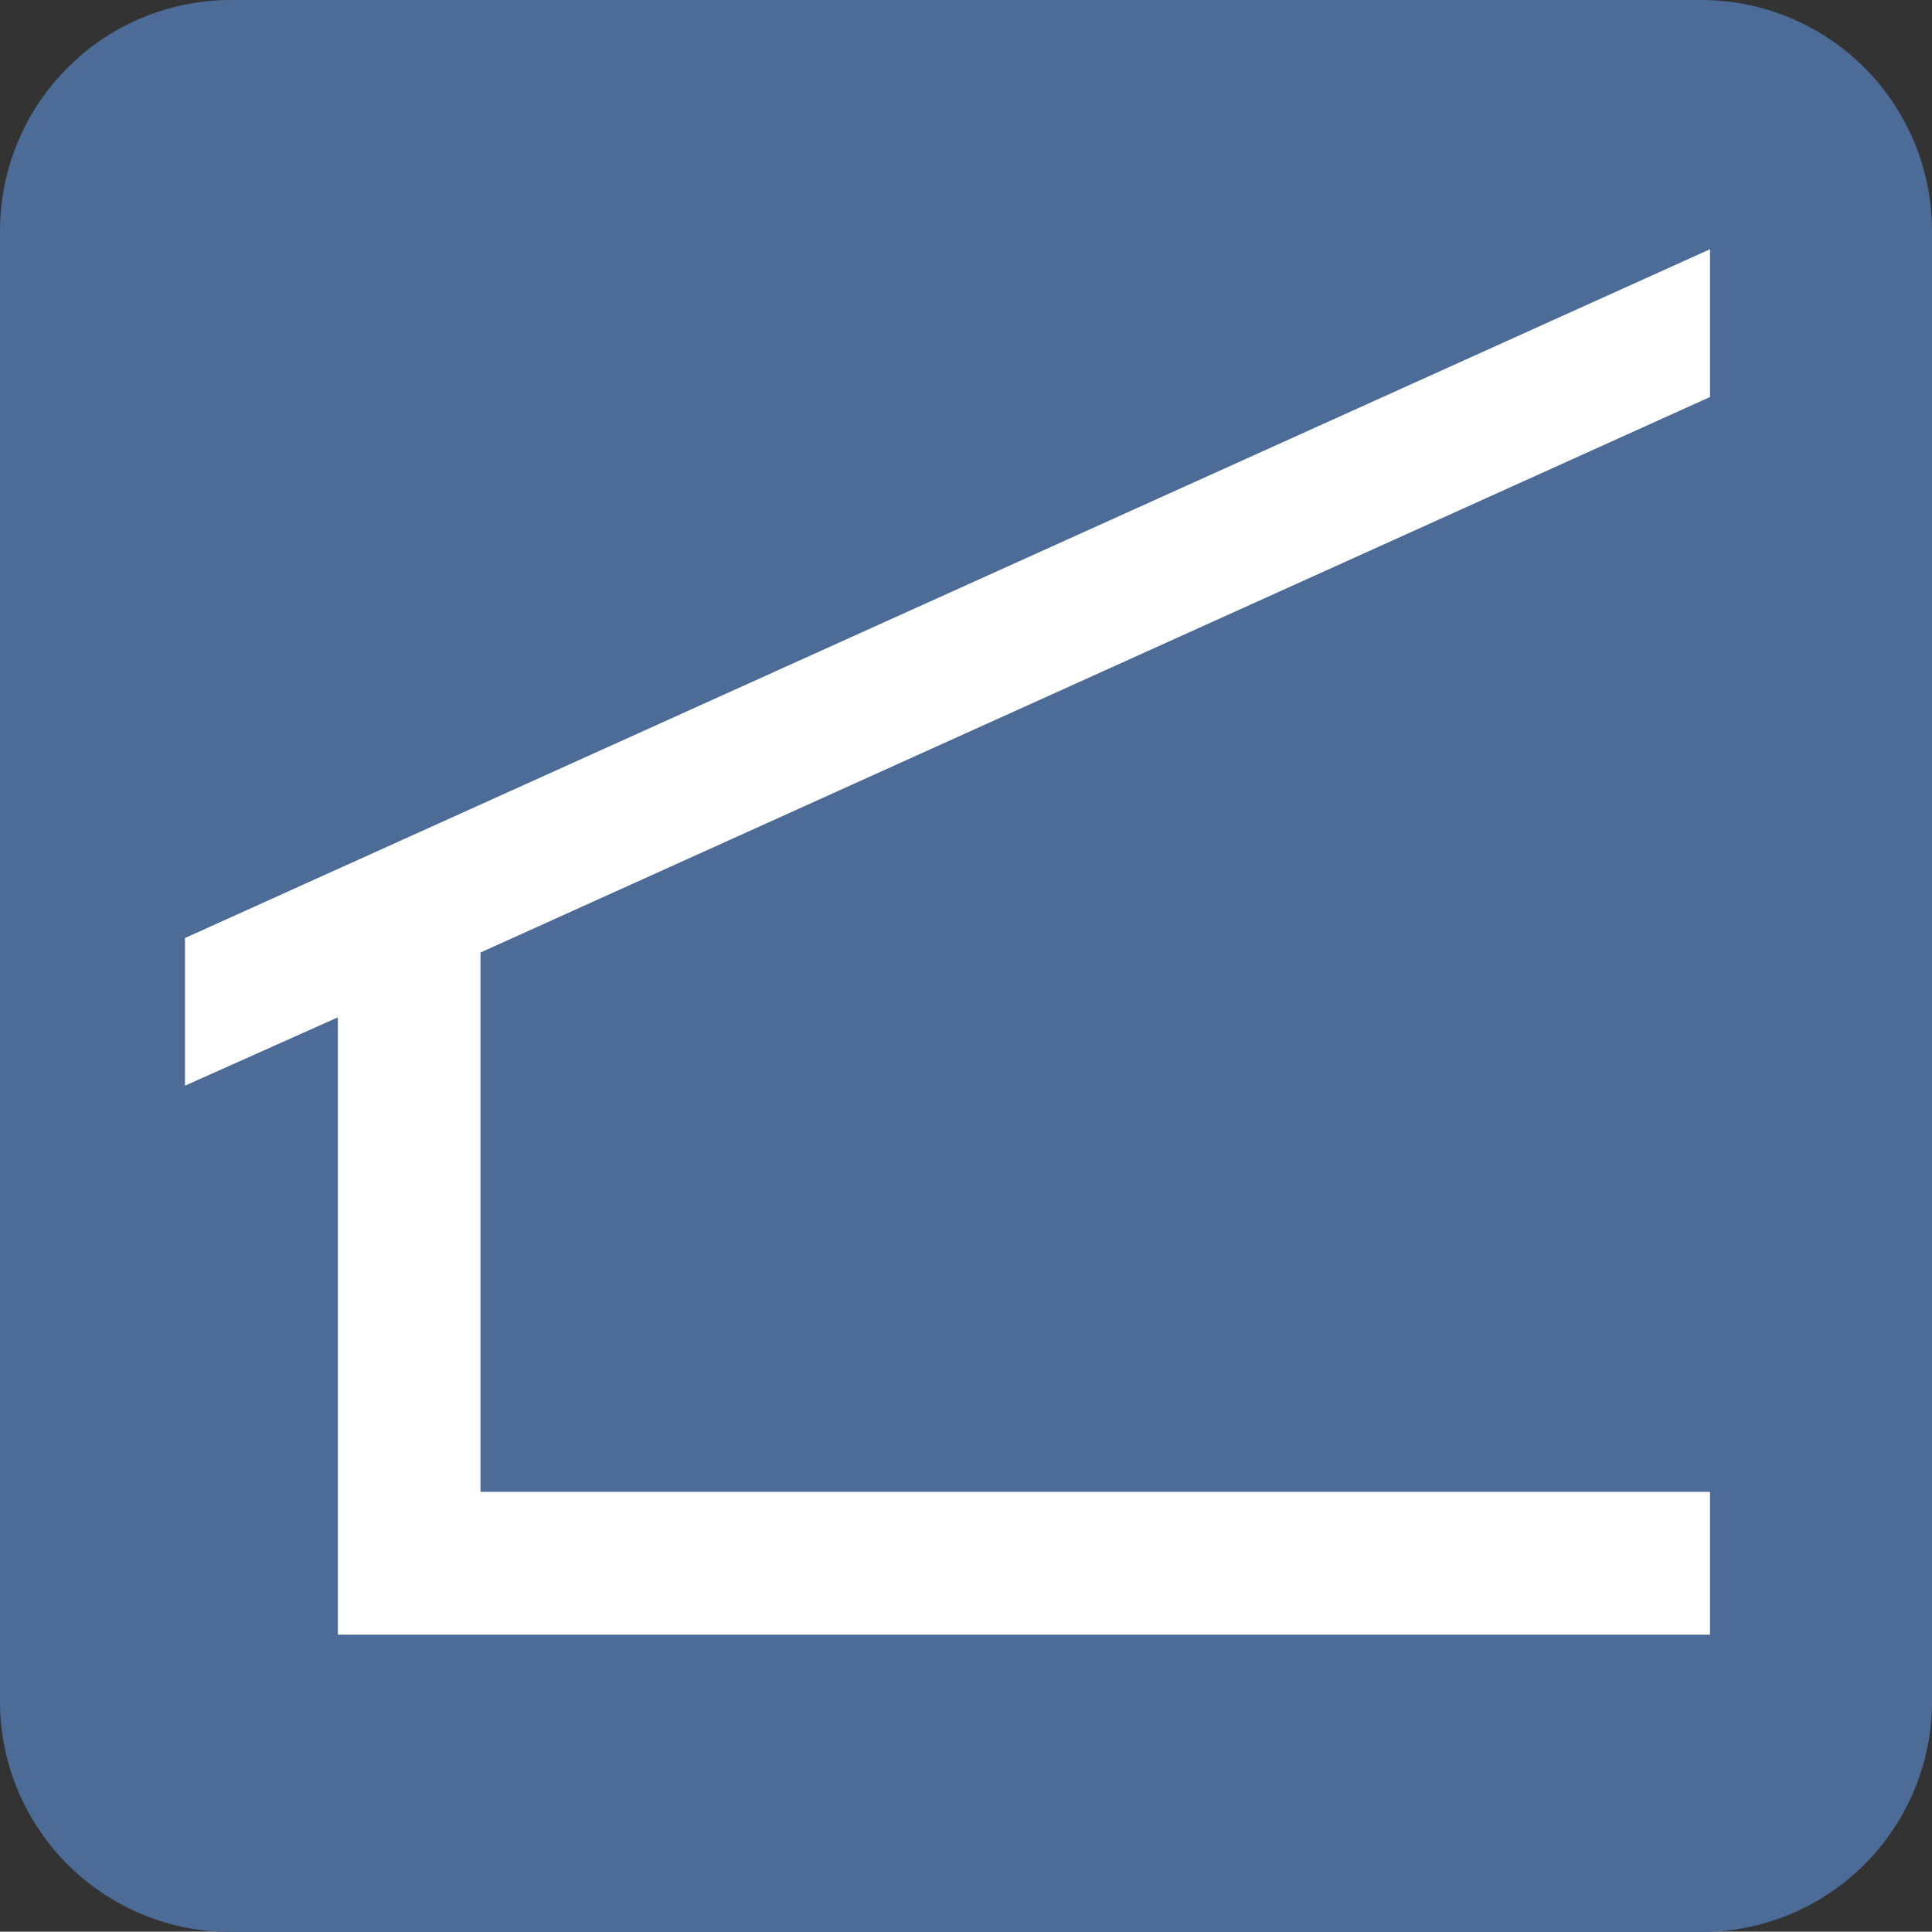 <svg xmlns="http://www.w3.org/2000/svg" viewBox="0 0 324 323.95">
    <rect x="0" y="0" width="324" height="323.95" fill="#333333" stroke="none"/>
    <defs>
        <style>.cls-1{fill:#fff;}.cls-2{fill:#4C6B97;}</style>
    </defs>
    <g id="Layer_2" data-name="Layer 2">
        <g id="Layer_1-2" data-name="Layer 1">
            <path class="cls-1" d="M38.74,6.53A32.24,32.24,0,0,0,6.56,38.73V285.28a32.17,32.17,0,0,0,32.18,32.08H285.3a32.16,32.16,0,0,0,32.14-32.08V38.73A32.22,32.22,0,0,0,285.3,6.53Z"/>
            <path class="cls-2" d="M285.3,324A38.67,38.67,0,0,0,324,285.28V38.73A38.72,38.72,0,0,0,285.3,0H38.74A38.74,38.74,0,0,0,0,38.73V285.28A38.69,38.69,0,0,0,38.74,324Z"/>
            <polygon class="cls-1" points="56.66 274.14 286.77 274.14 286.77 250.19 80.58 250.19 80.58 159.74 286.77 66.58 286.77 41.8 31.02 157.31 31.02 182.07 56.66 170.61 56.66 274.14"/>
        </g>
    </g>
</svg>